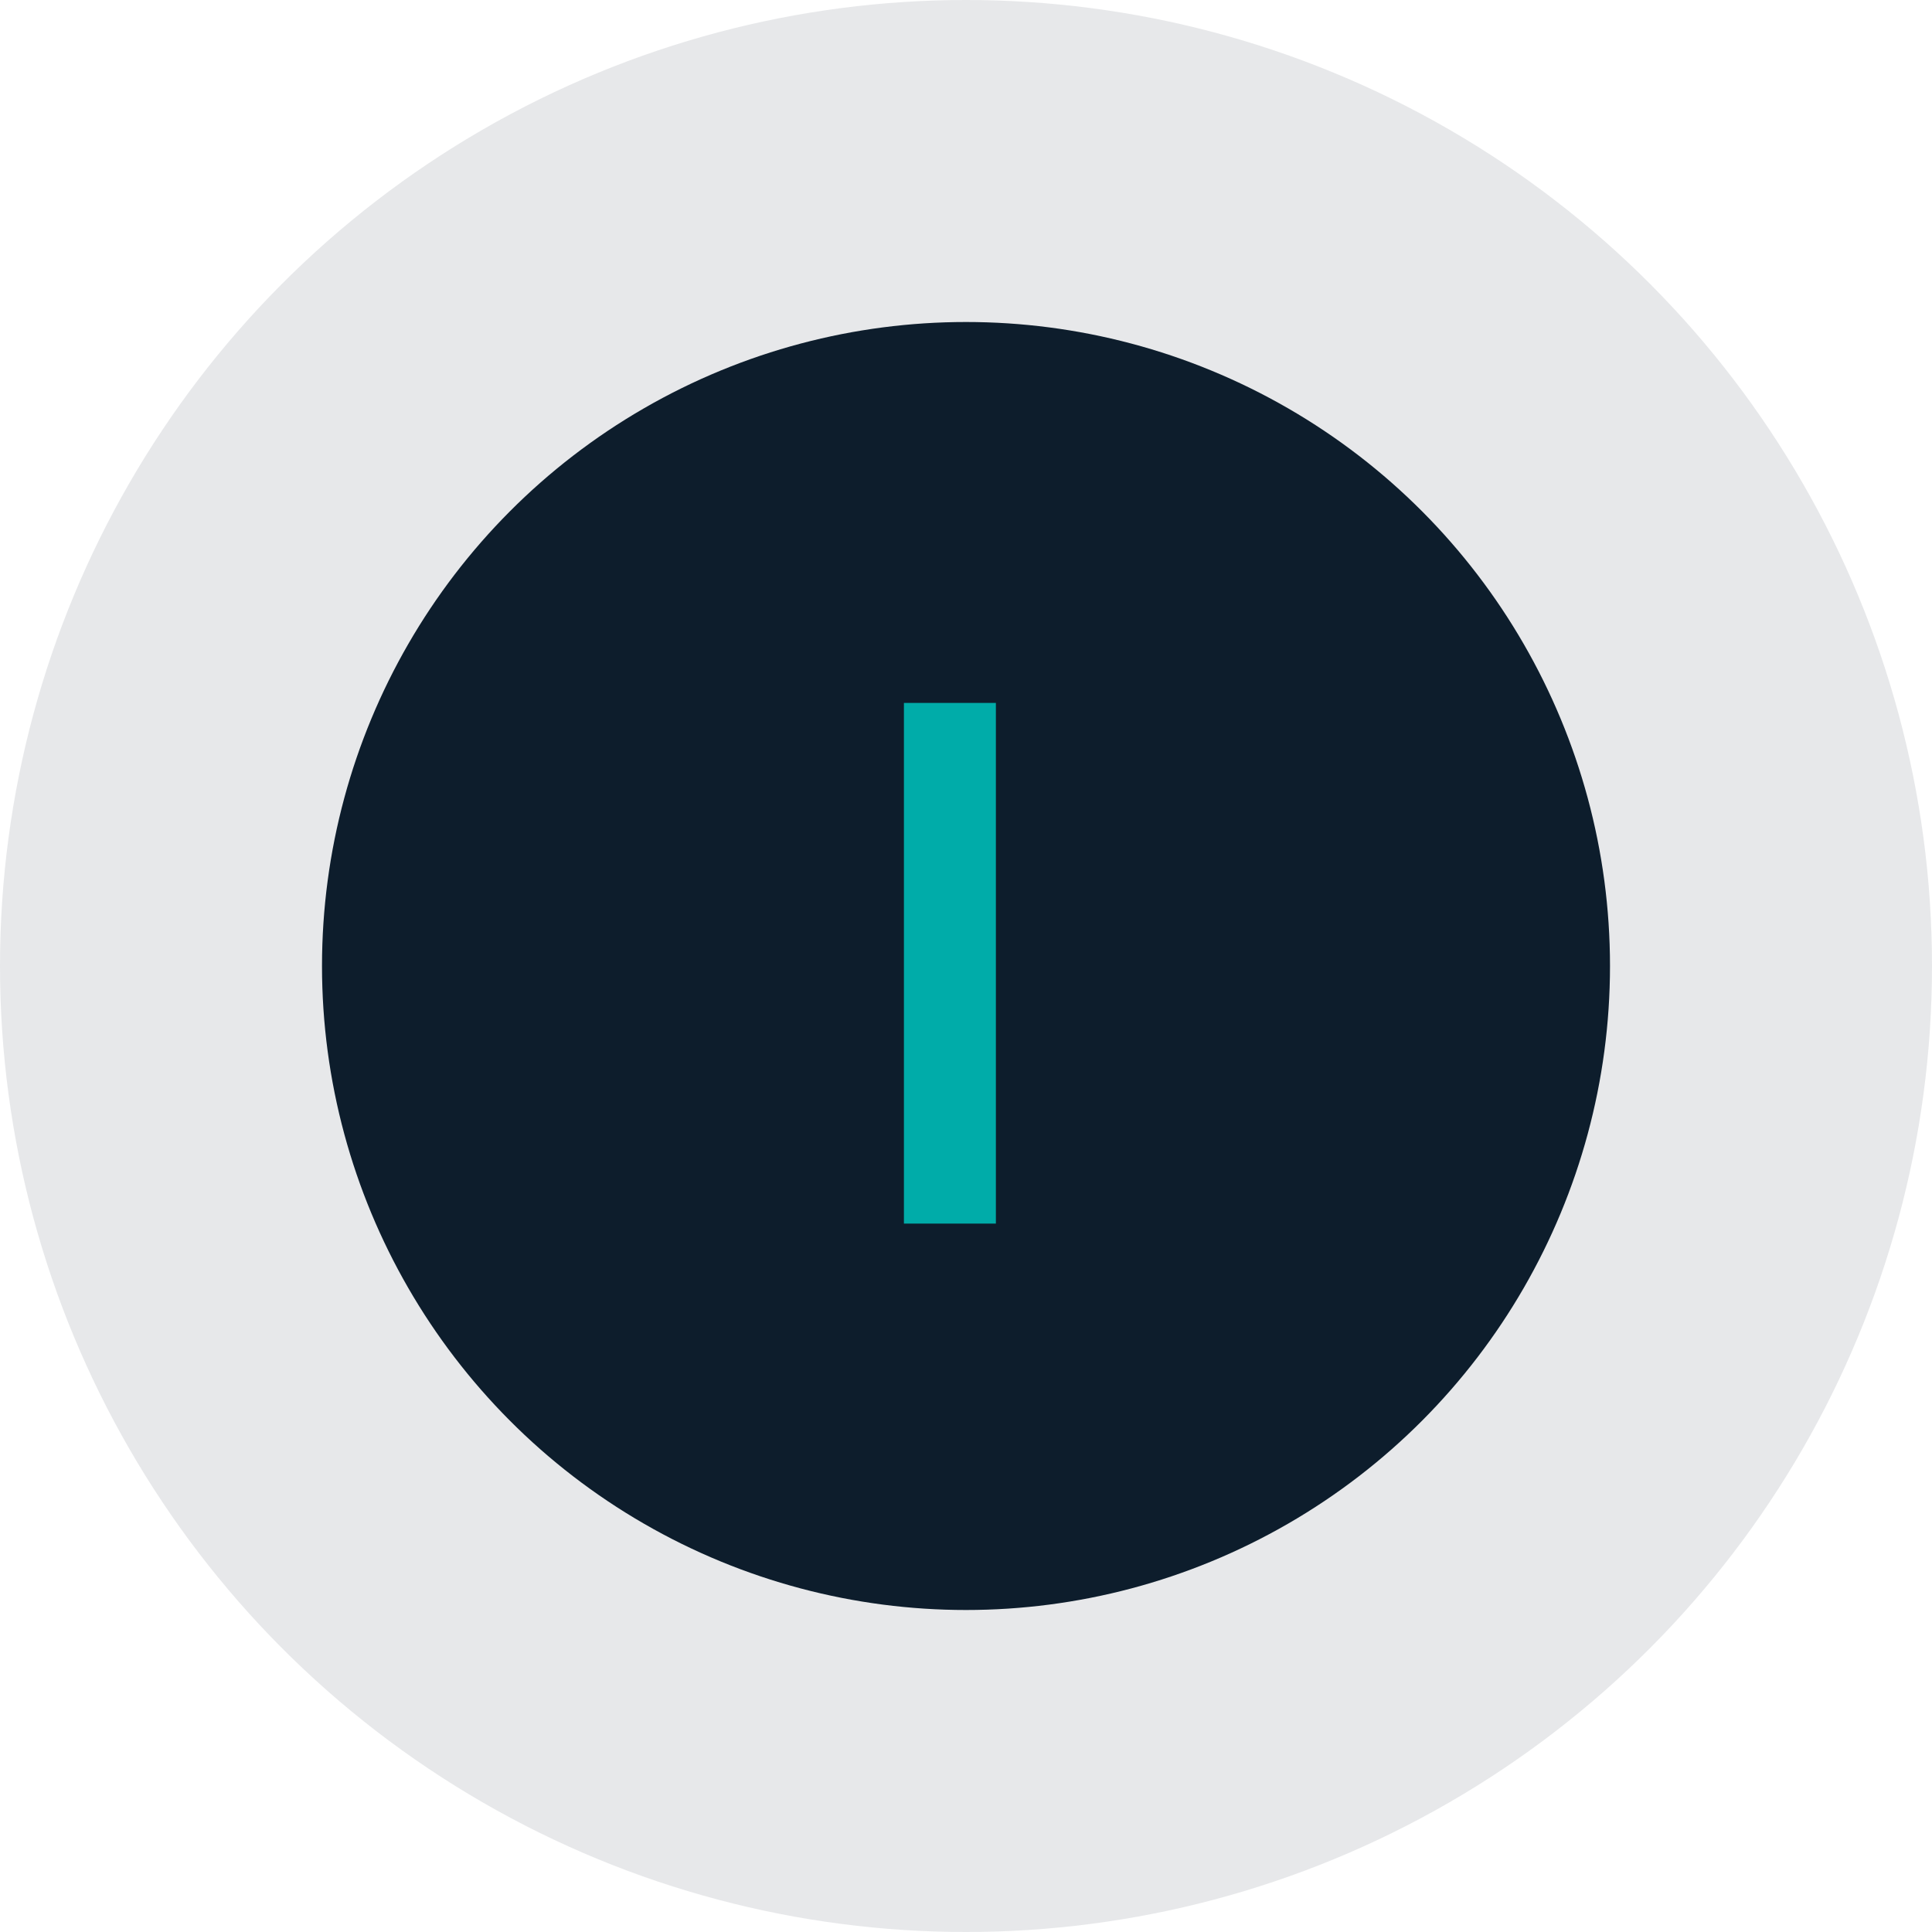 <svg xmlns="http://www.w3.org/2000/svg" width="60" height="60"><g fill="none" fill-rule="evenodd"><circle fill="#0D1D2C" opacity=".1" cx="30" cy="30" r="30"/><circle fill="#0D1D2C" cx="30" cy="30" r="20"/><path fill="#00ACA9" fill-rule="nonzero" d="M30.928 38V21.83h-2.856V38z"/></g></svg>